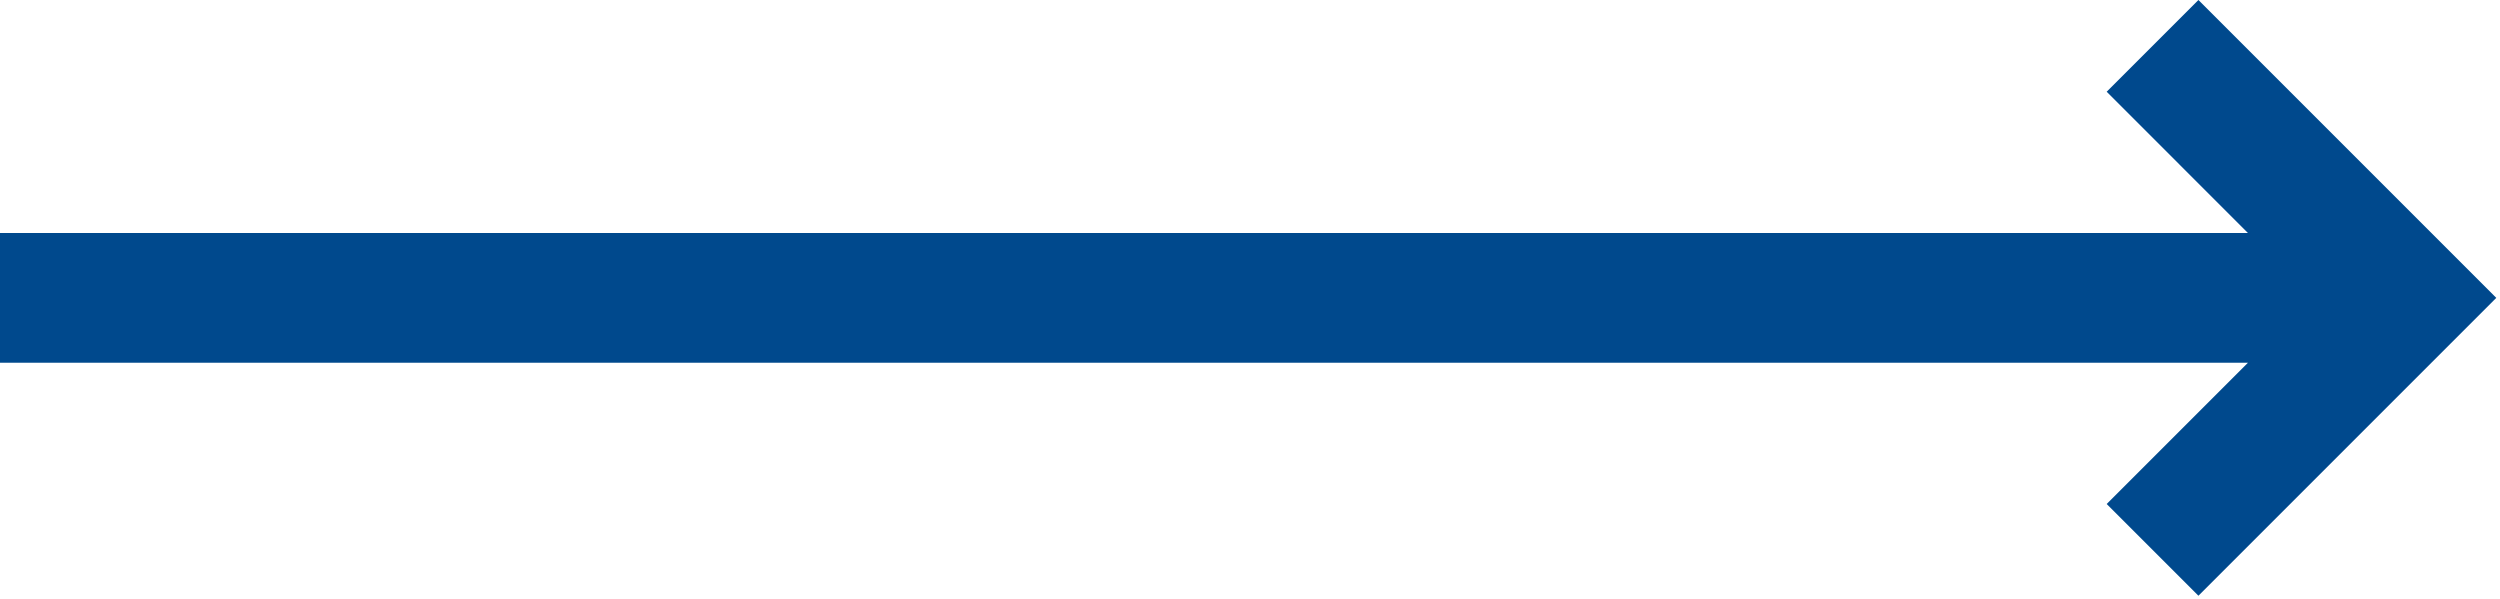 <svg width="501" height="120" viewBox="0 0 501 120" fill="none" xmlns="http://www.w3.org/2000/svg">
<g style="mix-blend-mode:multiply">
<path d="M0 59.693H481.362M431.37 110.194L481.87 59.693L431.37 9.192" stroke="#00498D" stroke-width="26"/>
</g>
</svg>
